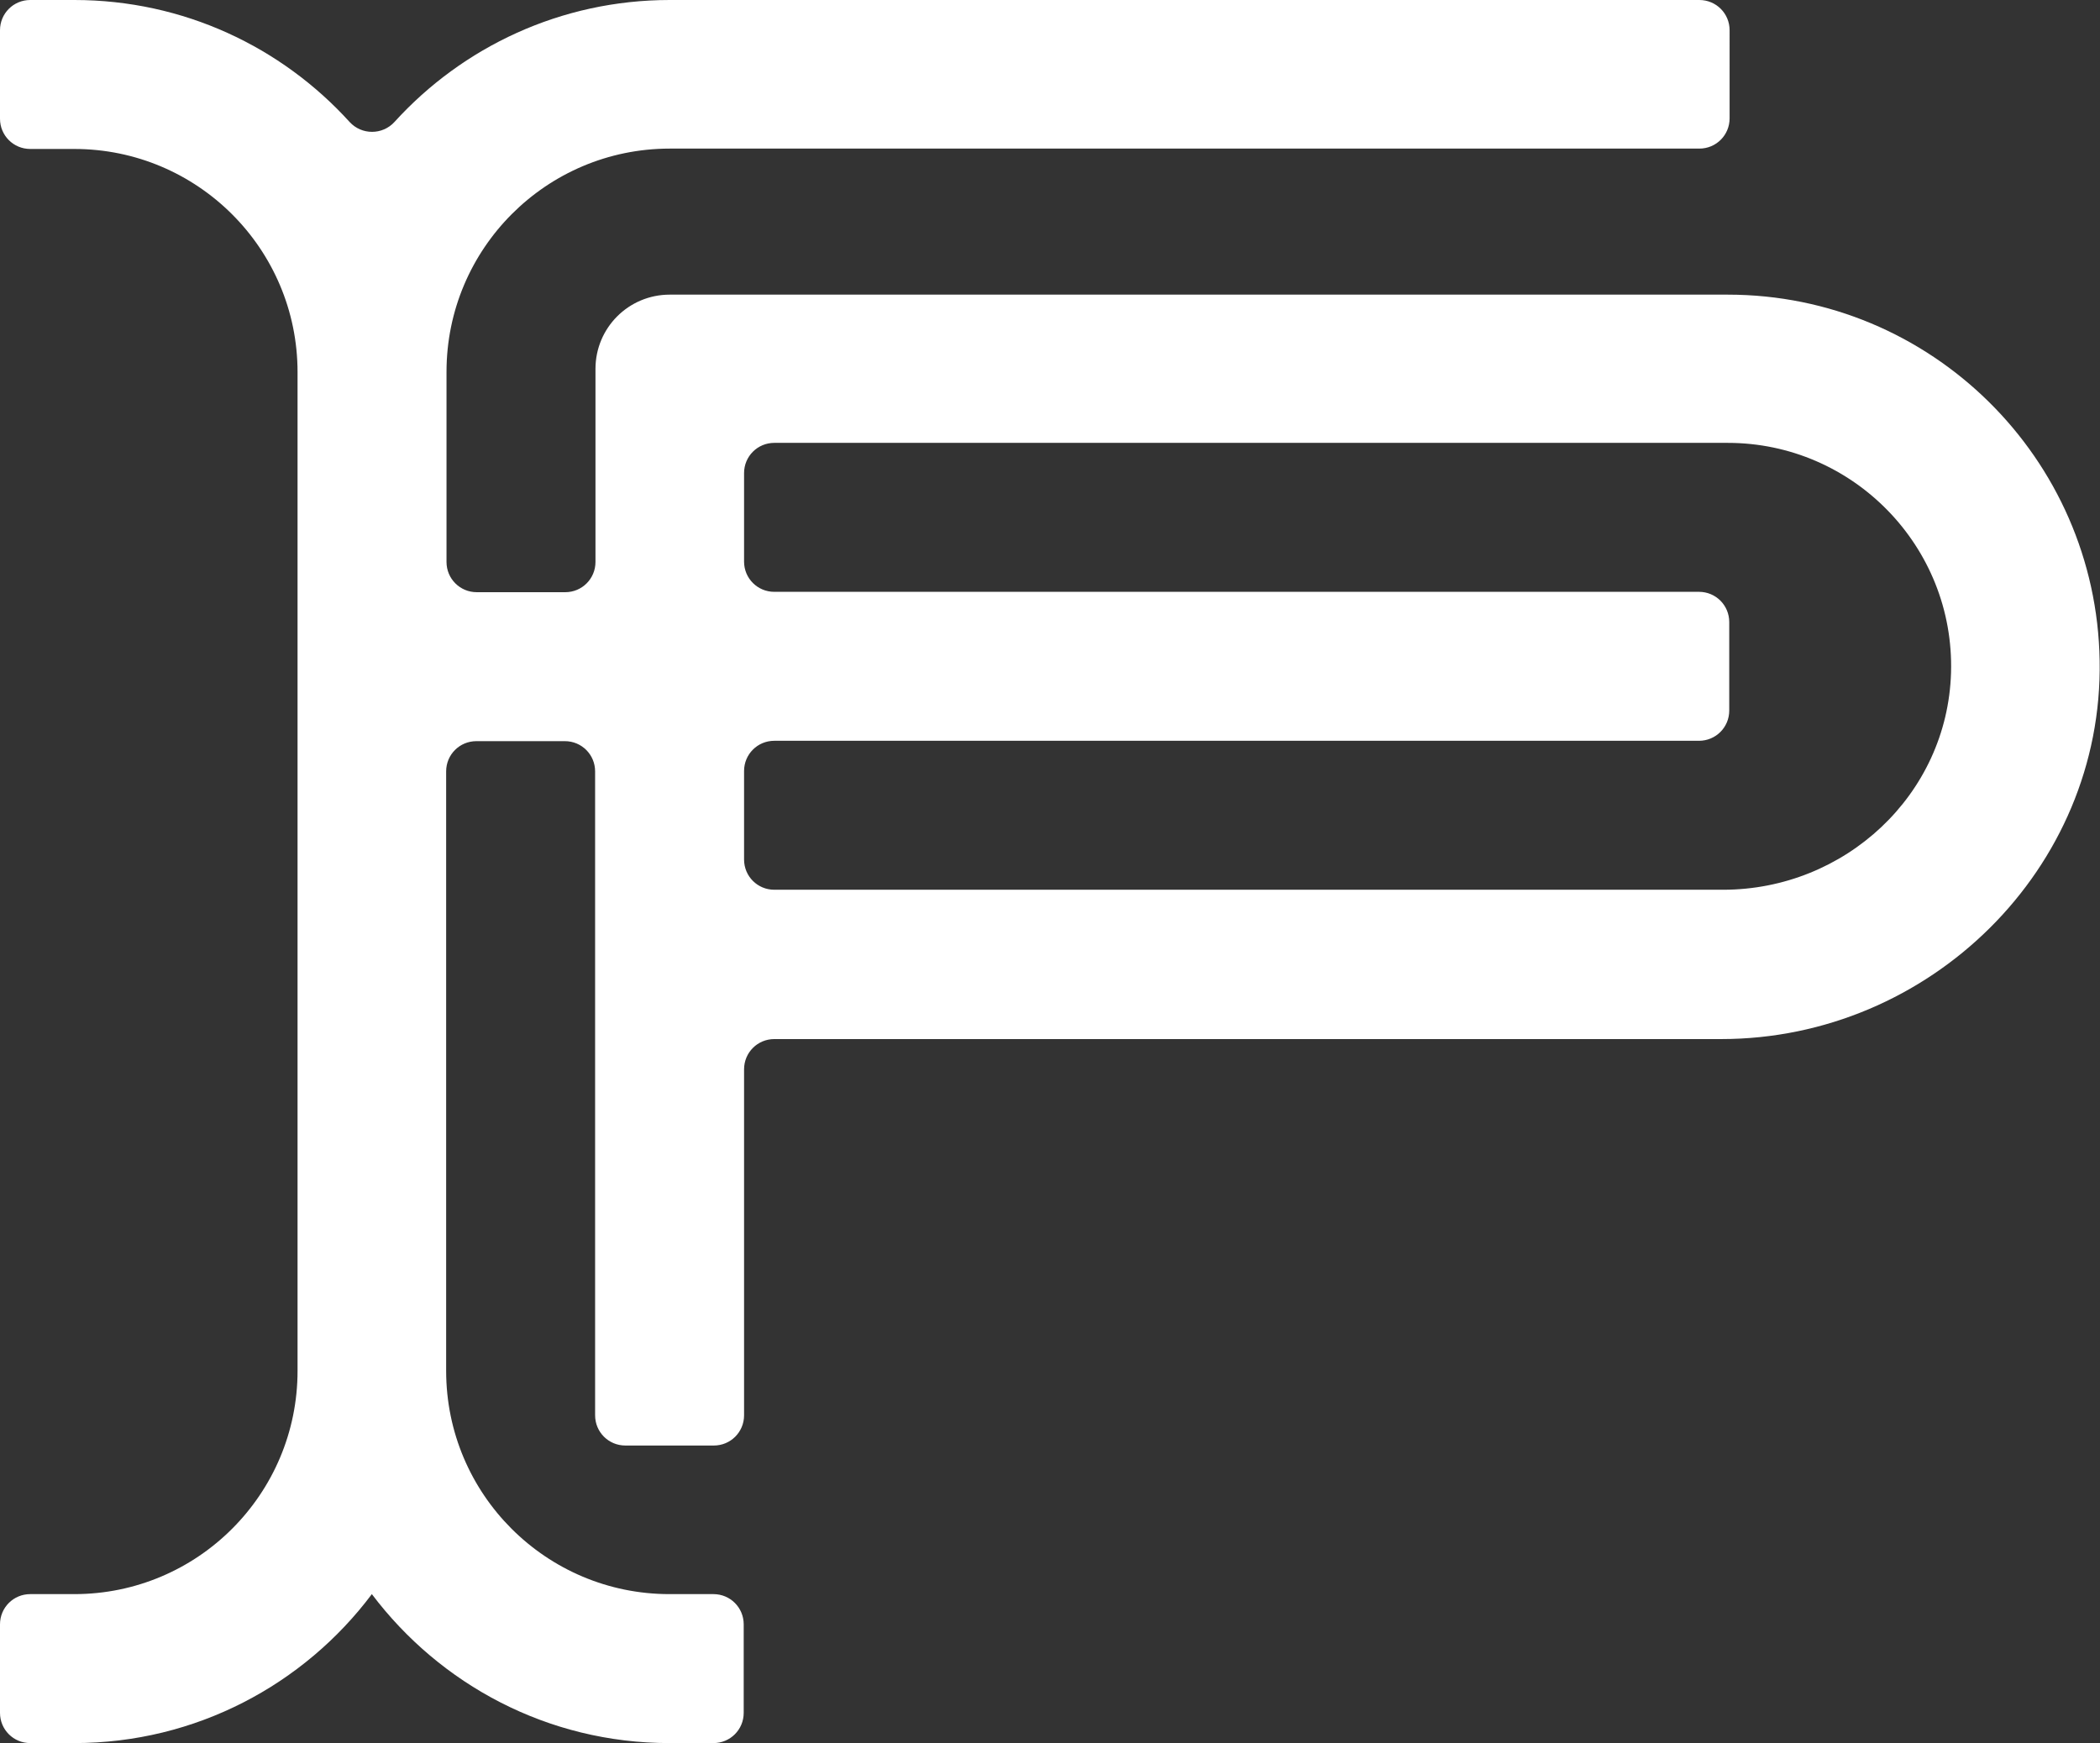 <?xml version="1.0" encoding="utf-8"?>
<!-- Generator: Adobe Illustrator 27.2.0, SVG Export Plug-In . SVG Version: 6.00 Build 0)  -->
<svg version="1.1" id="Layer_2" xmlns="http://www.w3.org/2000/svg" xmlns:xlink="http://www.w3.org/1999/xlink" x="0px" y="0px"
	 viewBox="0 0 57.66 47.86"  xml:space="preserve">
<rect x="0" y="0" width="57.66" height="47.86" fill="#333333" stroke="none"/>
<defs>
    <style>
      .cls-2 {
        fill: #fff;
      }
    </style>
  </defs>
<path class="cls-2" d="M47.44,8.09H18.39c-1.13,0-2.04,0.91-2.04,2.04l0,5.3c0,0.46-0.37,0.83-0.83,0.83h-2.43c-0.46,0-0.83-0.37-0.83-0.83v-3.18
	v-2.04c0-3.38,2.74-6.13,6.13-6.13h28.27c0.46,0,0.83-0.37,0.83-0.83V0.83c0-0.46-0.37-0.83-0.83-0.83H18.39
	c-2.99,0-5.69,1.29-7.56,3.35c-0.33,0.36-0.9,0.36-1.23,0C7.73,1.29,5.04,0,2.04,0H0.83C0.37,0,0,0.37,0,0.83v2.43
	c0,0.46,0.37,0.83,0.83,0.83h1.21c3.38,0,6.13,2.74,6.13,6.13v2.04v4.01v4.09V35.6v2.04c0,3.38-2.74,6.13-6.13,6.13H0.83
	C0.37,43.77,0,44.14,0,44.6v2.43c0,0.46,0.37,0.83,0.83,0.83h1.21c3.34,0,6.31-1.61,8.17-4.09c1.87,2.48,4.83,4.09,8.17,4.09h1.21
	c0.46,0,0.83-0.37,0.83-0.83V44.6c0-0.46-0.37-0.83-0.83-0.83h-1.21c-3.38,0-6.13-2.74-6.13-6.13V35.6V21.18
	c0-0.46,0.37-0.83,0.83-0.83h2.43c0.46,0,0.83,0.37,0.83,0.83l0,17.68c0,0.46,0.37,0.83,0.83,0.83h2.43c0.46,0,0.83-0.37,0.83-0.83
	v-9.5c0-0.46,0.37-0.83,0.83-0.83h26c5.72,0,10.49-4.68,10.39-10.39C57.56,12.58,53.02,8.09,47.44,8.09z M47.31,24.43H21.26
	c-0.46,0-0.83-0.37-0.83-0.83l0-2.43c0-0.46,0.37-0.83,0.83-0.83h25.39c0.46,0,0.83-0.37,0.83-0.83v-2.43
	c0-0.46-0.37-0.83-0.83-0.83H21.26c-0.46,0-0.83-0.37-0.83-0.83l0-2.43c0-0.46,0.37-0.83,0.83-0.83h26.18
	c3.44,0,6.23,2.85,6.13,6.31C53.47,21.83,50.65,24.43,47.31,24.43z"/>
</svg>
